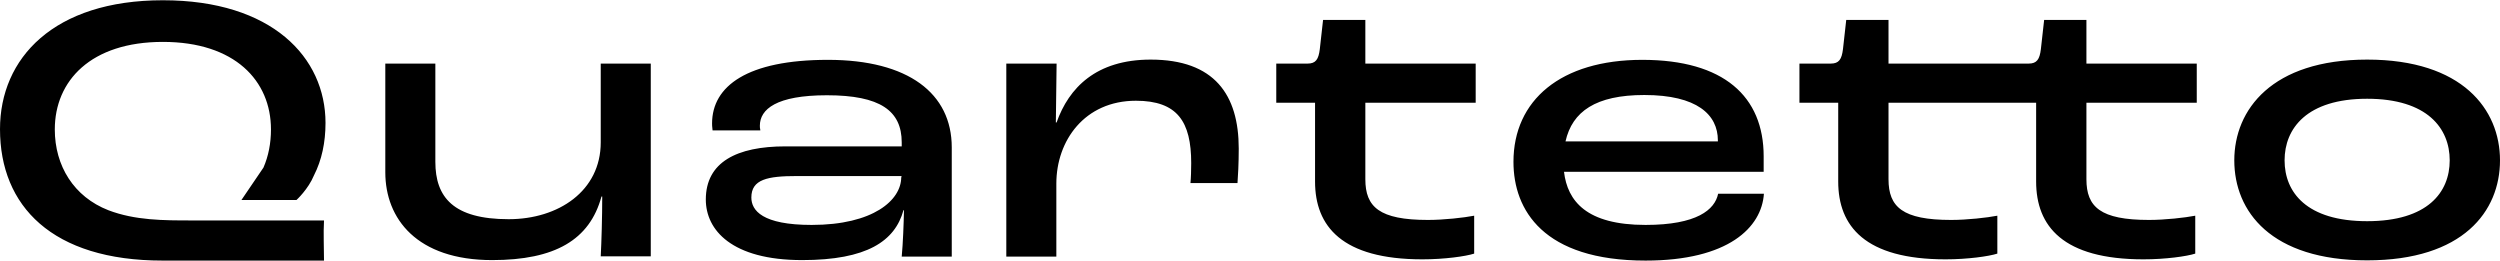 <?xml version="1.0" encoding="UTF-8"?> <svg xmlns="http://www.w3.org/2000/svg" width="307" height="32" viewBox="0 0 307 32" fill="none"><path d="M47.316 21.191V7.809H53.461V19.874C53.461 24.222 55.673 26.917 62.463 26.917C68.577 26.917 73.77 23.457 73.77 17.485V7.809H79.915V31.48H73.77C73.862 29.765 73.954 26.58 73.954 24.13H73.862C72.418 29.459 68.147 31.939 60.435 31.939C51.187 31.939 47.316 26.856 47.316 21.16V21.191ZM86.674 24.498C86.674 19.904 90.484 17.975 96.445 17.975H110.731V17.485C110.731 13.596 108.089 11.698 101.545 11.698C95.338 11.698 93.311 13.413 93.311 15.434C93.311 15.587 93.311 15.709 93.372 16.015H87.504C87.442 15.587 87.442 15.25 87.442 15.158C87.442 10.565 91.774 7.349 101.668 7.349C111.561 7.349 116.876 11.483 116.876 18.098V31.51H110.731C110.885 29.887 110.977 27.438 111.008 25.814H110.946C109.902 29.612 106.461 31.939 98.503 31.939C89.839 31.939 86.674 28.234 86.674 24.498ZM110.701 21.772V21.619H97.858C94.263 21.619 92.266 22.017 92.266 24.253C92.266 25.845 93.618 27.621 99.671 27.621C107.26 27.621 110.67 24.559 110.67 21.772H110.701ZM123.605 7.809H129.75L129.658 15.036H129.75C131.255 10.779 134.604 7.319 141.302 7.319C149.137 7.319 152.117 11.636 152.117 18.251C152.117 20.058 152.025 21.711 151.964 22.477H146.188C146.249 21.895 146.28 20.884 146.28 20.027C146.28 14.944 144.59 12.371 139.49 12.371C133.191 12.371 129.719 17.271 129.719 22.538V31.51H123.574V7.809H123.605ZM161.488 22.293V12.616H156.726V7.809H160.567C161.581 7.809 161.919 7.288 162.072 6.033L162.472 2.45H167.664V7.809H181.214V12.616H167.664V22.017C167.664 25.416 169.385 27.009 175.345 27.009C177.312 27.009 179.77 26.733 181.029 26.488V31.143C179.985 31.48 177.373 31.847 174.669 31.847C164.776 31.847 161.488 27.774 161.488 22.293ZM216.578 21.099H192.059C192.489 24.681 194.794 27.621 202.076 27.621C208.374 27.621 210.586 25.753 210.986 23.793H216.608C216.332 27.927 212.245 32 202.076 32C189.509 32 185.853 25.784 185.853 19.874C185.853 12.31 191.66 7.349 201.676 7.349C211.692 7.349 216.578 11.851 216.578 19.2V21.129V21.099ZM210.955 17.24C210.955 14.086 208.405 11.667 201.922 11.667C195.961 11.667 193.073 13.688 192.244 17.363H210.955V17.21V17.24ZM256.212 12.616V22.017C256.212 25.416 257.933 27.009 263.893 27.009C265.86 27.009 268.318 26.733 269.577 26.488V31.143C268.533 31.48 265.921 31.847 263.217 31.847C253.324 31.847 250.037 27.774 250.037 22.293V12.616H231.909V22.017C231.909 25.416 233.63 27.009 239.59 27.009C241.557 27.009 244.015 26.733 245.274 26.488V31.143C244.23 31.48 241.618 31.847 238.914 31.847C229.021 31.847 225.733 27.774 225.733 22.293V12.616H220.971V7.809H224.812C225.826 7.809 226.164 7.288 226.317 6.033L226.717 2.45H231.909V7.809H249.115C250.129 7.809 250.467 7.288 250.62 6.033L251.02 2.45H256.212V7.809H269.762V12.616H256.212ZM274.371 19.69C274.371 13.474 278.979 7.319 290.685 7.319C302.391 7.319 307 13.443 307 19.69C307 25.937 302.483 31.97 290.685 31.97C278.887 31.97 274.371 25.968 274.371 19.69ZM300.824 19.69C300.824 15.771 298.09 12.127 290.685 12.127C283.281 12.127 280.546 15.771 280.546 19.69C280.546 23.61 283.25 27.162 290.685 27.162C298.121 27.162 300.824 23.61 300.824 19.69ZM39.758 27.07C38.068 27.07 36.347 27.07 34.657 27.07C33.244 27.07 31.8 27.07 30.387 27.07C28.113 27.07 25.839 27.07 23.566 27.07C20.094 27.07 16.591 27.07 13.304 25.814C9.064 24.161 6.729 20.364 6.729 15.893C6.729 9.922 11.153 5.145 20.002 5.145C28.85 5.145 33.275 9.922 33.275 15.893C33.275 17.577 32.968 19.169 32.353 20.578L29.649 24.559H36.409C36.409 24.559 37.853 23.242 38.559 21.527C39.512 19.66 39.973 17.485 39.973 15.097C39.973 7.043 33.398 0.031 20.002 0.031C6.606 0.031 0 7.135 0 15.862C0 25.294 6.391 32 19.971 32H39.788C39.788 30.346 39.696 28.693 39.788 27.07H39.758Z" fill="black"></path></svg> 